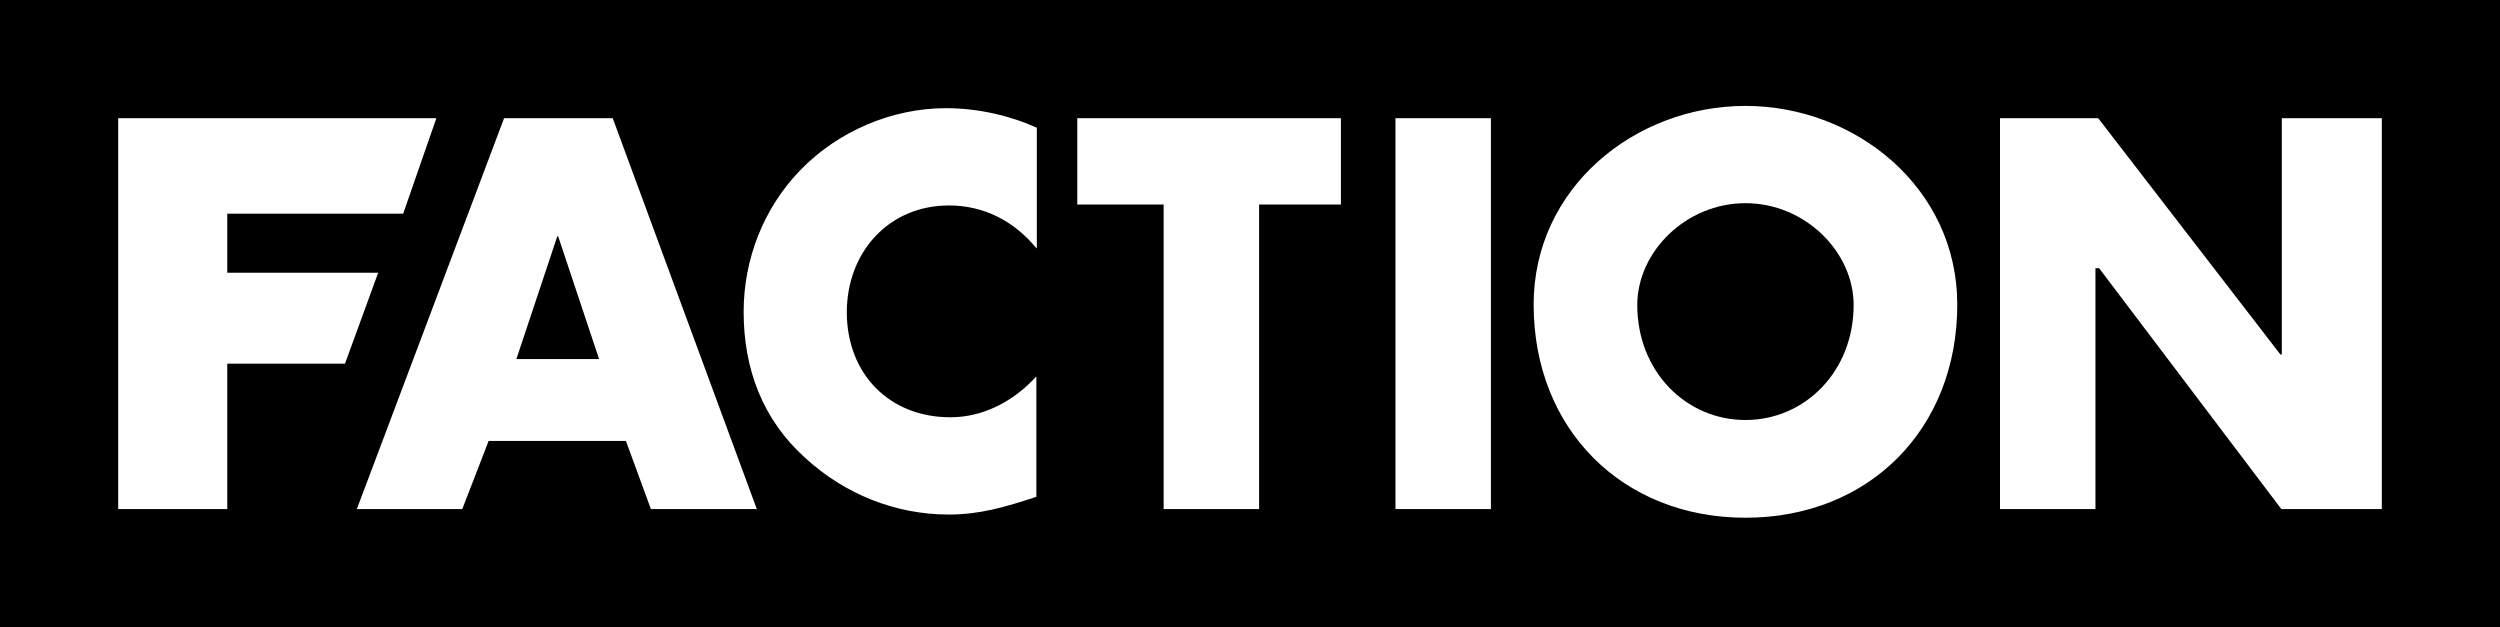<svg xmlns="http://www.w3.org/2000/svg" viewBox="0 0 550 138"><path d="M384 44.7c-13.1 0-23.8 10.7-23.8 22.4 0 14.6 10.7 25.3 23.8 25.3 13.1 0 23.8-10.7 23.8-25.3 0-11.7-10.7-22.4-23.8-22.4z"/><path d="M0 0v138h550V0H0zm50 80v32H26V26h70l-7.3 21H50v13h33.2l-7.3 20H50zm93.2 32l-5.5-15h-30.2l-5.8 15H78.5l32.4-86h23.9l31.7 86h-23.3zM228 54.6c-5-6.1-11.7-9.4-19.2-9.4-13.4 0-22.5 10.4-22.5 23.5 0 13.4 9.2 23.1 22.8 23.1 7.2 0 13.9-3.5 18.9-9v26.5c-7 2.3-12.5 3.9-19.3 3.9-11.7 0-22.9-4.5-31.6-12.5-9.3-8.4-13.5-19.5-13.5-32.1 0-11.6 4.4-22.8 12.4-31.1 8.3-8.6 20.2-13.7 32.1-13.7 7 0 14 1.6 20 4.3v26.5zm67-9.6h-18v67h-21V45h-19V26h58v19zm33 67h-21V26h21v86zm56 1.9c-27 0-46.6-19.4-46.6-46.9 0-25.7 22.3-43.7 46.6-43.7 24.2 0 46.6 18 46.6 43.7 0 27.5-19.5 46.9-46.6 46.9zm140-1.9h-22.1l-40.1-53h-.8v53h-21V26h21.6l40.1 52h.3V26h22v86z"/><path d="M122.6 52l-9 27h18.2l-9-27z"/></svg>
